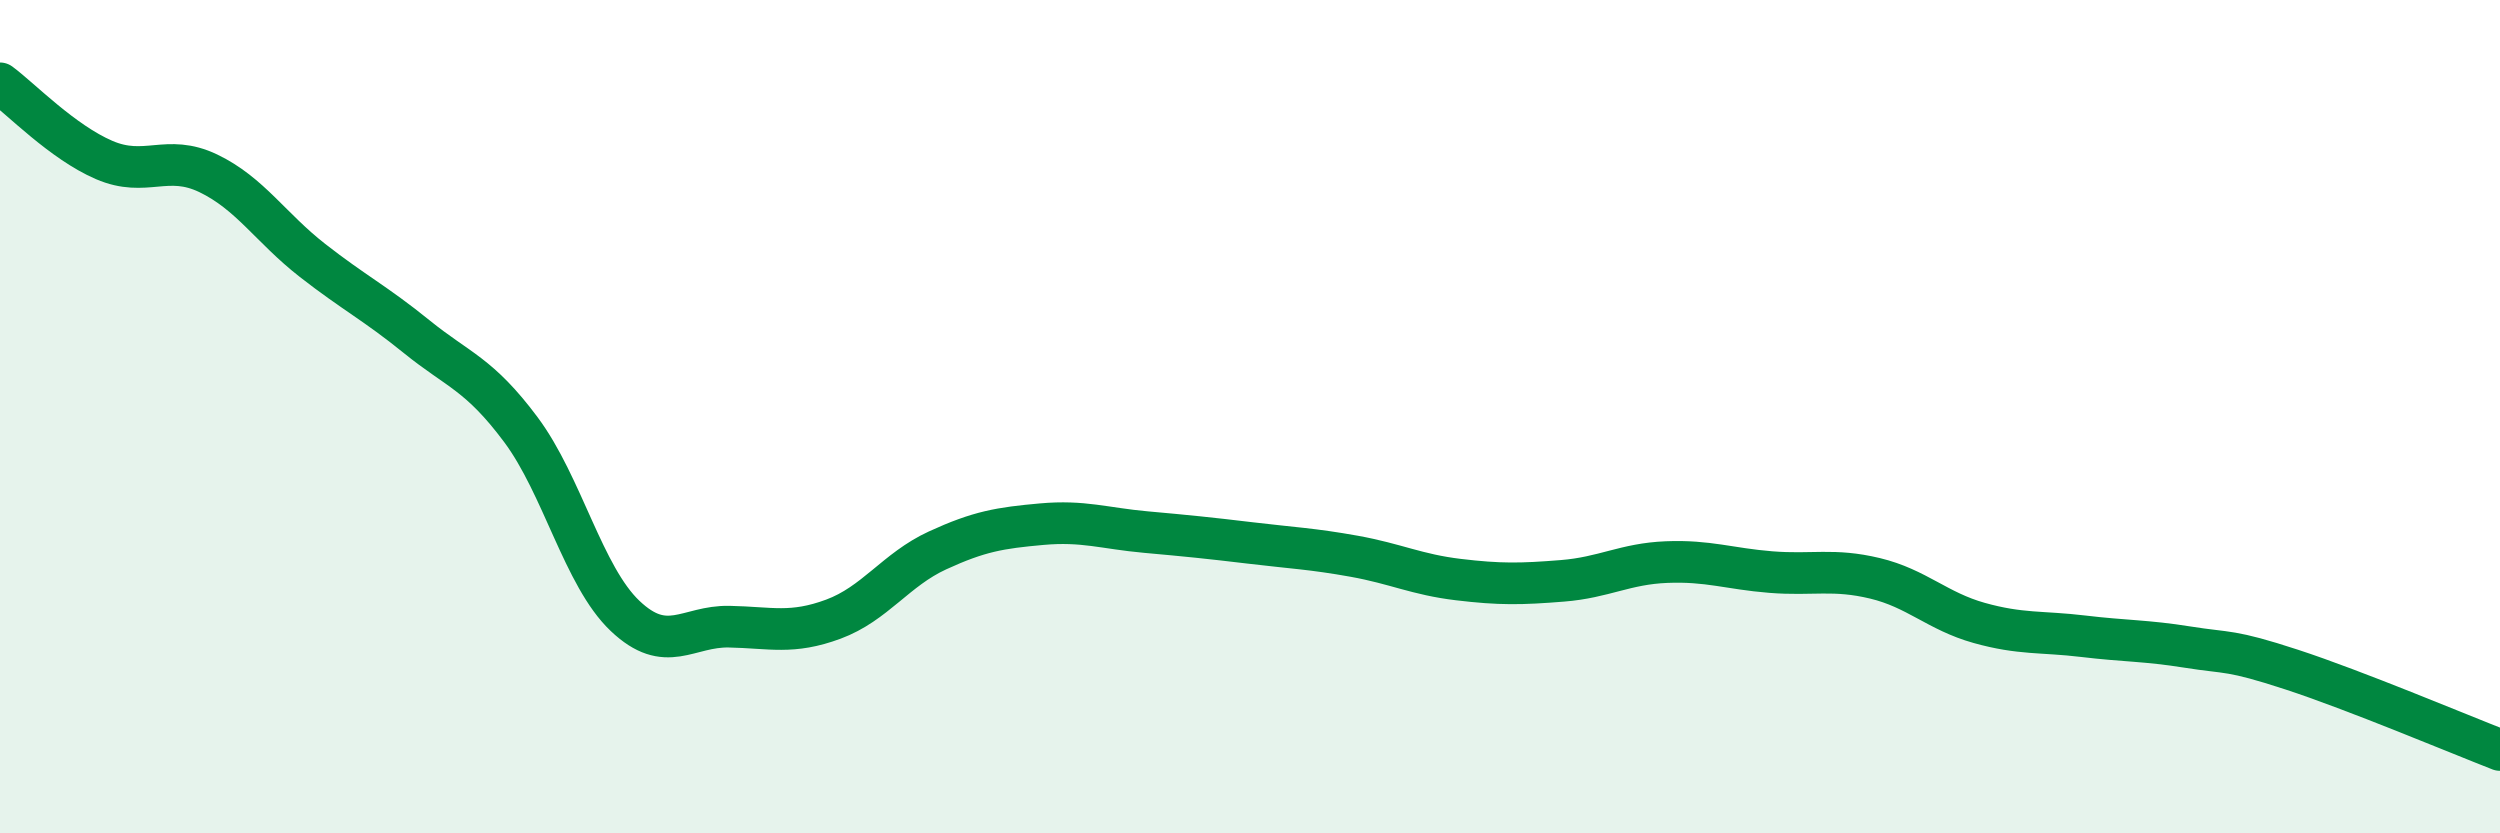
    <svg width="60" height="20" viewBox="0 0 60 20" xmlns="http://www.w3.org/2000/svg">
      <path
        d="M 0,2 C 0.5,2.37 1.5,3.41 2.5,3.84 C 3.5,4.27 4,3.68 5,4.16 C 6,4.64 6.5,5.47 7.5,6.25 C 8.5,7.03 9,7.27 10,8.08 C 11,8.89 11.5,8.97 12.5,10.31 C 13.5,11.65 14,13.83 15,14.78 C 16,15.73 16.5,15.02 17.5,15.04 C 18.5,15.06 19,15.23 20,14.86 C 21,14.49 21.5,13.67 22.5,13.21 C 23.5,12.75 24,12.67 25,12.58 C 26,12.49 26.5,12.68 27.5,12.77 C 28.5,12.86 29,12.91 30,13.03 C 31,13.15 31.5,13.17 32.5,13.35 C 33.5,13.53 34,13.79 35,13.91 C 36,14.03 36.5,14.02 37.5,13.94 C 38.5,13.86 39,13.53 40,13.49 C 41,13.45 41.5,13.65 42.5,13.73 C 43.5,13.81 44,13.64 45,13.88 C 46,14.12 46.5,14.67 47.5,14.95 C 48.5,15.23 49,15.15 50,15.27 C 51,15.39 51.5,15.37 52.5,15.53 C 53.5,15.69 53.5,15.58 55,16.07 C 56.5,16.56 59,17.61 60,18L60 20L0 20Z"
        fill="#008740"
        opacity="0.1"
        stroke-linecap="round"
        stroke-linejoin="round"
      />
      <path
        d="M 0,2 C 0.5,2.37 1.5,3.41 2.5,3.84 C 3.5,4.27 4,3.68 5,4.16 C 6,4.64 6.5,5.47 7.5,6.25 C 8.5,7.03 9,7.27 10,8.08 C 11,8.89 11.5,8.97 12.5,10.31 C 13.5,11.65 14,13.83 15,14.78 C 16,15.73 16.5,15.02 17.5,15.04 C 18.5,15.06 19,15.23 20,14.86 C 21,14.49 21.5,13.67 22.5,13.21 C 23.5,12.75 24,12.67 25,12.58 C 26,12.49 26.5,12.68 27.5,12.77 C 28.5,12.86 29,12.91 30,13.03 C 31,13.15 31.5,13.17 32.5,13.35 C 33.5,13.53 34,13.79 35,13.91 C 36,14.03 36.5,14.02 37.5,13.94 C 38.5,13.86 39,13.53 40,13.49 C 41,13.45 41.5,13.65 42.5,13.73 C 43.5,13.81 44,13.64 45,13.88 C 46,14.12 46.5,14.67 47.5,14.95 C 48.5,15.23 49,15.15 50,15.27 C 51,15.39 51.5,15.37 52.5,15.53 C 53.5,15.69 53.5,15.58 55,16.07 C 56.5,16.56 59,17.61 60,18"
        stroke="#008740"
        stroke-width="1"
        fill="none"
        stroke-linecap="round"
        stroke-linejoin="round"
      />
    </svg>
  